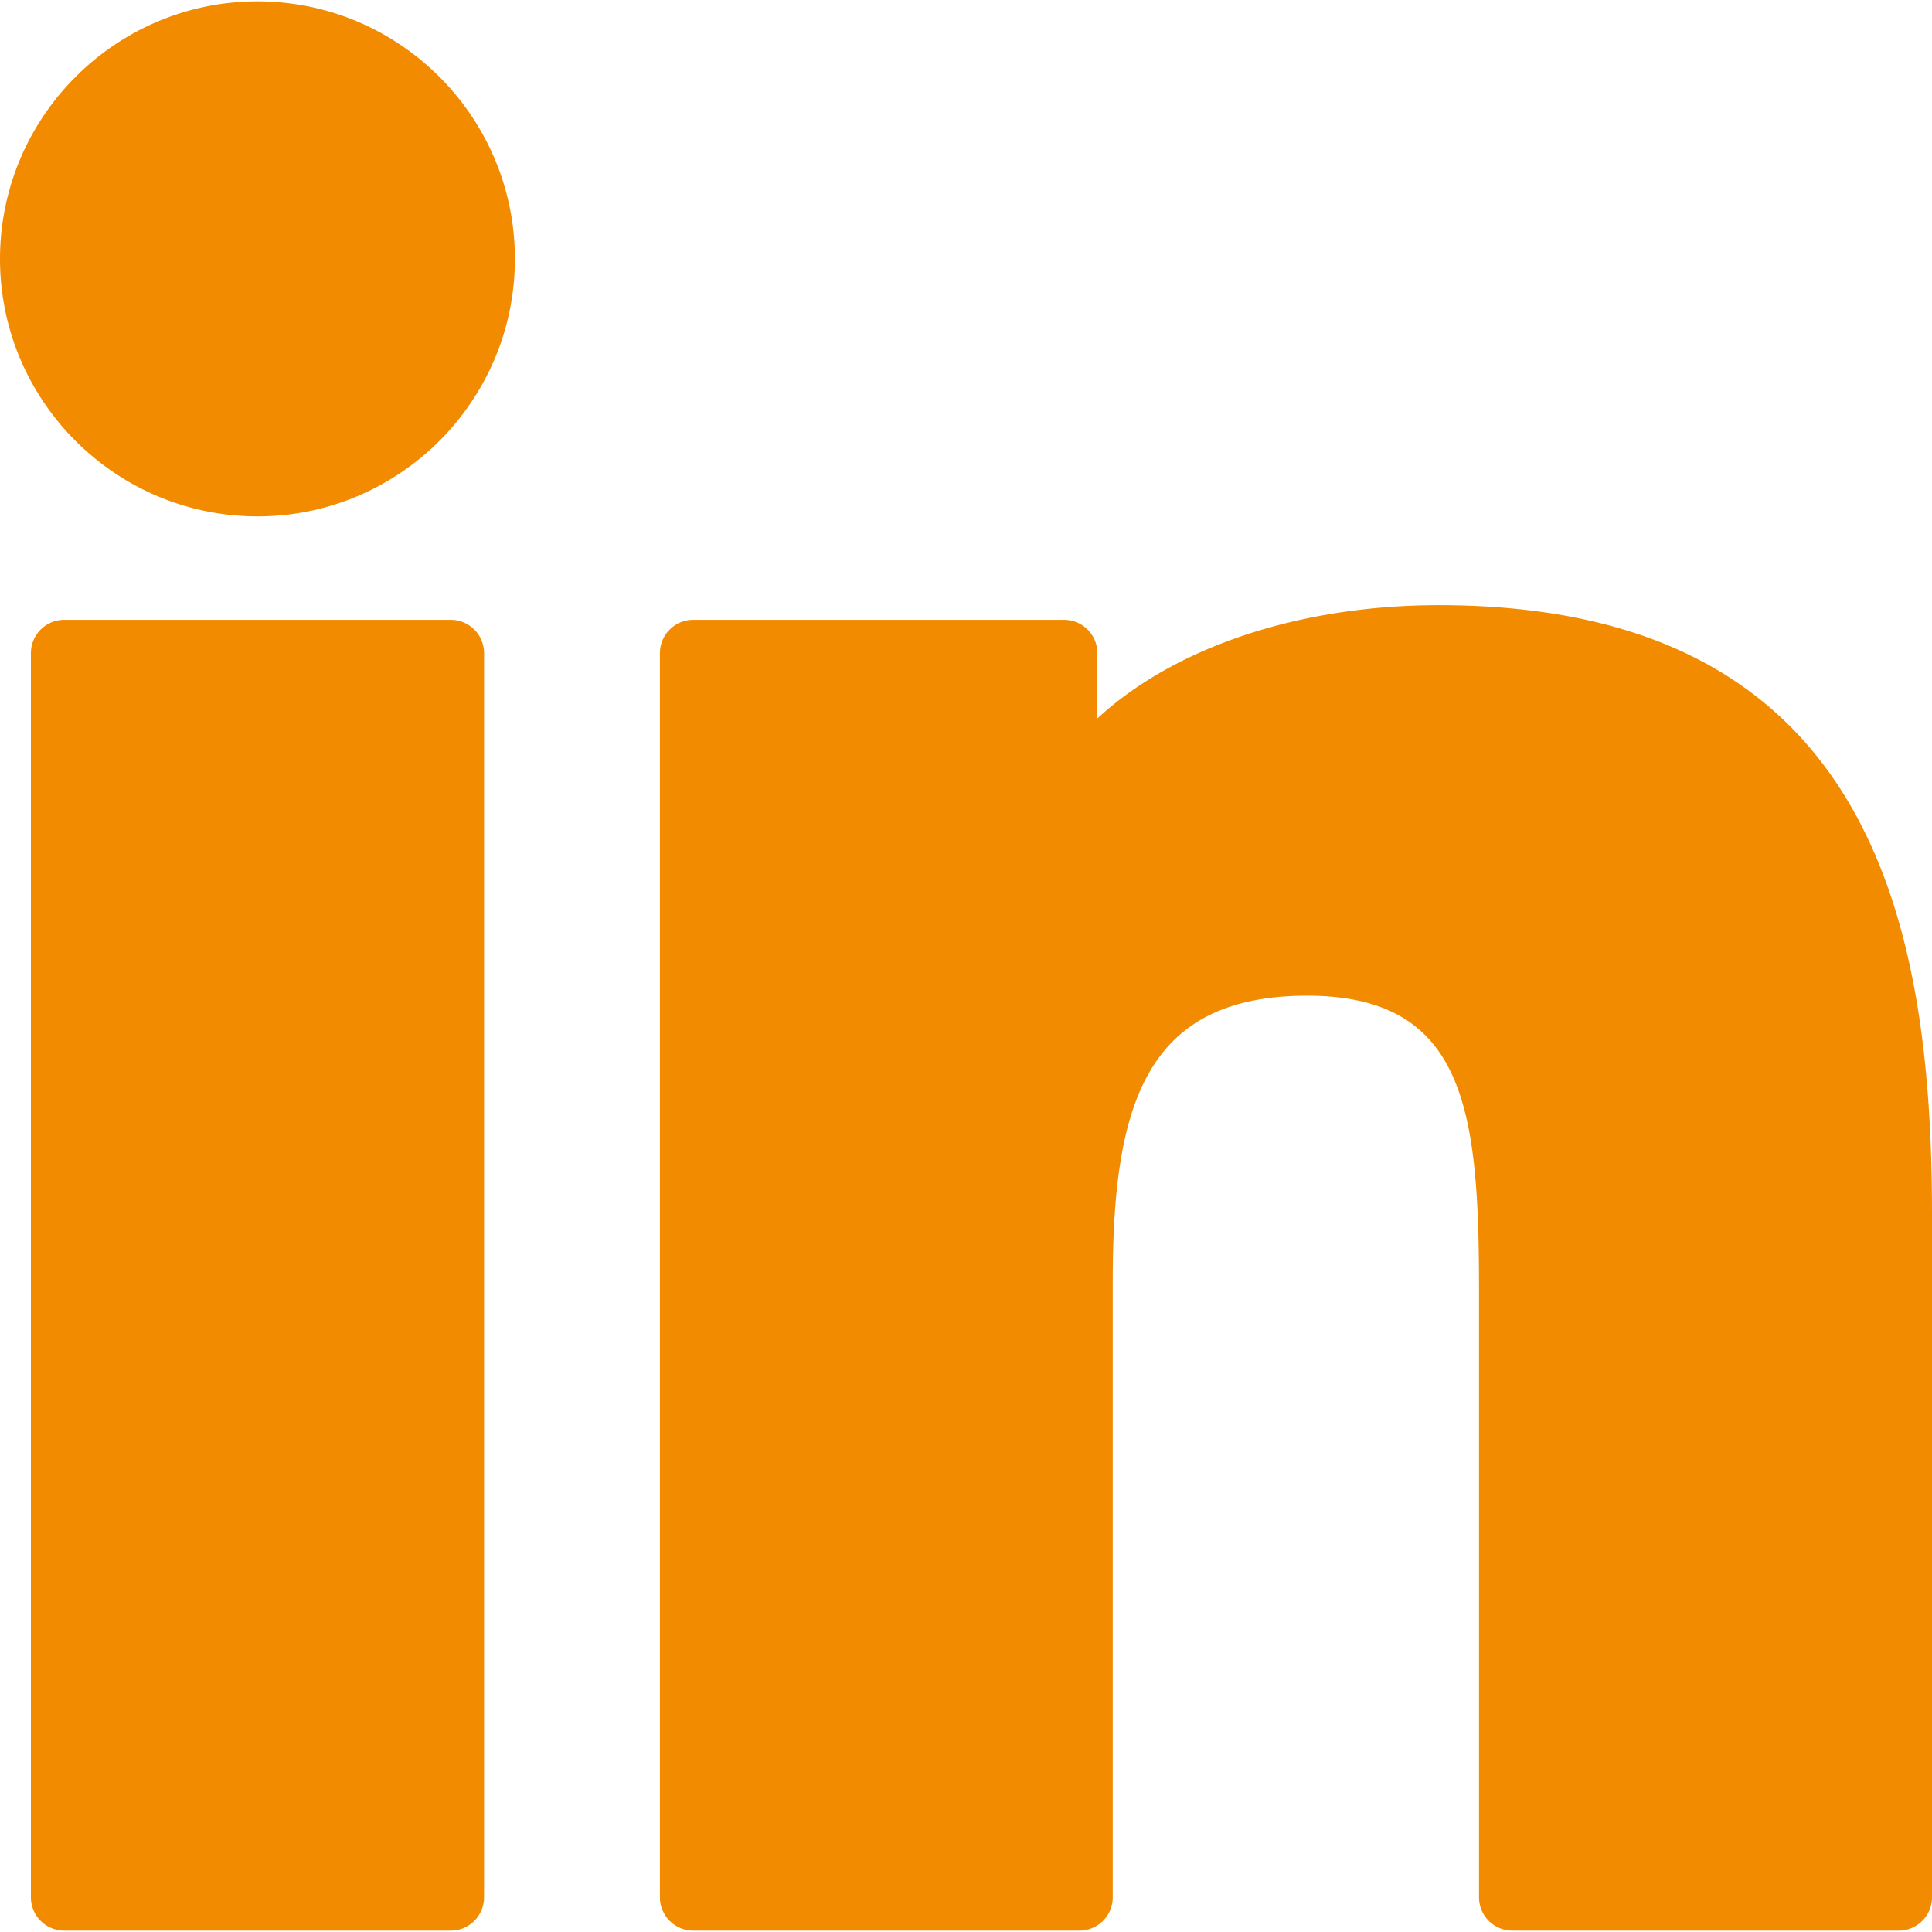 <svg height="800" width="800" xmlns="http://www.w3.org/2000/svg" viewBox="0 0 260.366 260.366" xml:space="preserve"><path fill="#f38b00" d="M34.703.183C15.582.183.014 15.748 0 34.884 0 54.02 15.568 69.588 34.703 69.588c19.128 0 34.688-15.568 34.688-34.704C69.391 15.75 53.83.183 34.703.183zM60.748 83.531H8.654a4.488 4.488 0 0 0-4.488 4.489v167.675a4.488 4.488 0 0 0 4.488 4.488h52.093a4.49 4.49 0 0 0 4.489-4.488V88.02a4.486 4.486 0 0 0-4.488-4.489zM193.924 81.557c-19.064 0-35.817 5.805-46.04 15.271V88.02c0-2.48-2.01-4.489-4.489-4.489H93.424a4.489 4.489 0 0 0-4.489 4.489v167.675a4.488 4.488 0 0 0 4.489 4.488h52.044a4.49 4.49 0 0 0 4.489-4.488v-82.957c0-23.802 4.378-38.555 26.227-38.555 21.526.026 23.137 15.846 23.137 39.977v81.535a4.489 4.489 0 0 0 4.49 4.488h52.068a4.489 4.489 0 0 0 4.488-4.488v-91.977c-.001-38.253-7.553-82.161-66.443-82.161z"/></svg>